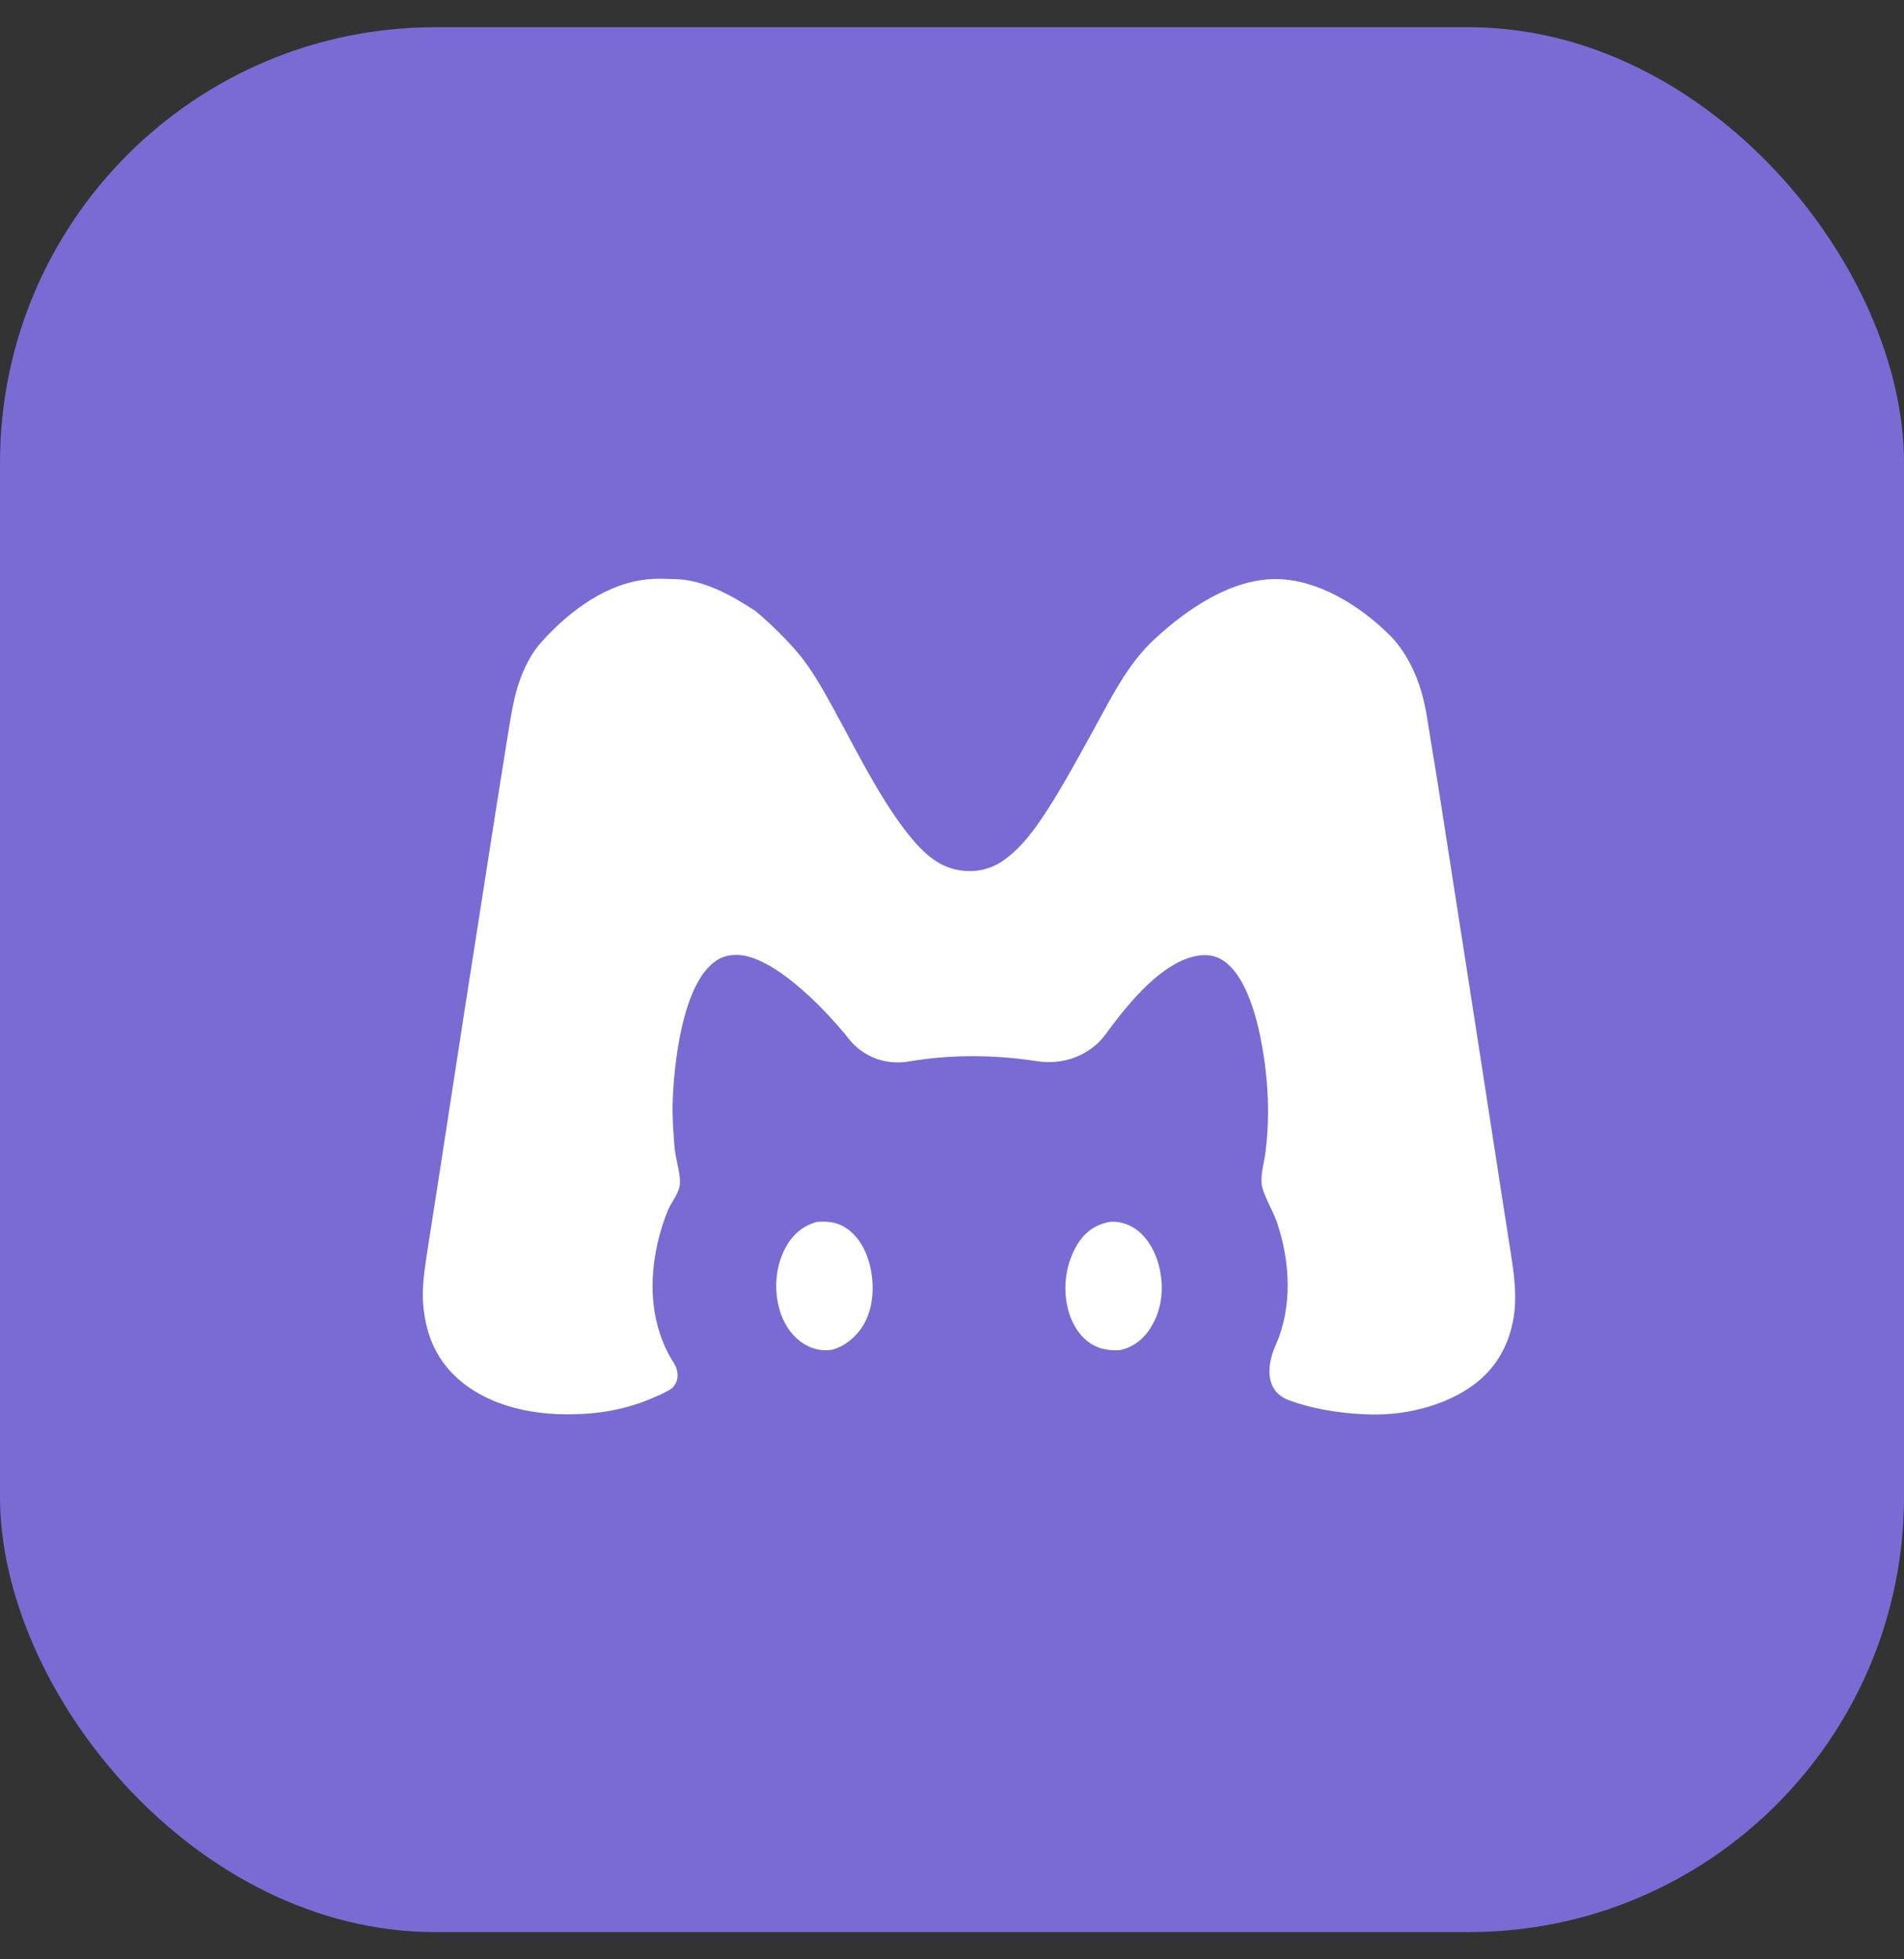 <svg width="35" height="36" viewBox="0 0 35 36" fill="none" xmlns="http://www.w3.org/2000/svg">
<rect x="0" y="0" width="35" height="36" fill="#333333" stroke="none"/>
<rect y="0.5" width="35" height="35" rx="8" fill="#786BD4"/>
<path d="M11.955 10.64C12.085 10.629 12.277 10.637 12.407 10.64C12.937 10.651 13.447 10.939 13.887 11.226C14.16 11.454 14.491 11.779 14.699 12.034C14.941 12.331 15.125 12.666 15.308 12.997C15.742 13.78 16.322 14.993 16.953 15.617C17.189 15.851 17.469 16.003 17.814 16.005C17.841 16.006 17.867 16.005 17.894 16.003C17.921 16.002 17.947 15.999 17.974 15.995C18 15.992 18.026 15.987 18.052 15.982C18.078 15.976 18.104 15.97 18.129 15.962C18.155 15.955 18.18 15.946 18.205 15.937C18.23 15.928 18.254 15.917 18.278 15.906C18.302 15.895 18.326 15.883 18.349 15.87C18.372 15.857 18.394 15.844 18.416 15.829C18.778 15.59 19.049 15.2 19.276 14.845C19.579 14.369 19.847 13.871 20.119 13.379C20.434 12.807 20.728 12.202 21.22 11.746C21.828 11.182 22.646 10.629 23.471 10.64C24.232 10.65 25 11.128 25.545 11.669C25.823 11.944 26.026 12.351 26.131 12.719C26.215 13.011 26.252 13.314 26.301 13.611C26.378 14.066 26.451 14.521 26.521 14.977L27.138 18.934L27.602 21.939L27.743 22.841C27.797 23.188 27.861 23.546 27.852 23.897C27.84 24.425 27.652 24.945 27.246 25.315C26.724 25.792 25.893 26.011 25.179 25.989C24.546 25.97 24.043 25.859 23.686 25.724C23.267 25.564 23.27 25.118 23.452 24.709C23.764 24.009 23.716 23.166 23.471 22.452C23.403 22.254 23.215 21.942 23.193 21.761C23.171 21.575 23.239 21.354 23.263 21.167C23.29 20.951 23.305 20.734 23.309 20.517C23.312 20.302 23.304 20.087 23.286 19.872C23.268 19.658 23.24 19.445 23.202 19.233C23.119 18.75 22.922 17.939 22.485 17.649C22.333 17.549 22.165 17.53 21.988 17.565C21.373 17.686 20.784 18.37 20.331 18.995C20.044 19.389 19.554 19.573 19.072 19.499C18.292 19.379 17.486 19.37 16.709 19.503C16.287 19.575 15.873 19.425 15.605 19.09C15.2 18.581 14.359 17.7 13.698 17.562C13.52 17.525 13.332 17.545 13.178 17.643C12.537 18.05 12.381 19.602 12.364 20.293C12.359 20.481 12.371 20.674 12.383 20.861C12.39 20.98 12.4 21.101 12.419 21.218C12.445 21.376 12.513 21.602 12.497 21.761C12.479 21.937 12.342 22.08 12.276 22.243C12.198 22.435 12.133 22.639 12.088 22.84C11.935 23.518 11.955 24.23 12.281 24.862C12.313 24.924 12.349 24.985 12.387 25.044C12.499 25.222 12.478 25.445 12.293 25.546C12.238 25.575 12.183 25.603 12.126 25.63C12.07 25.656 12.013 25.681 11.955 25.705C11.897 25.729 11.839 25.751 11.78 25.772C11.721 25.792 11.662 25.812 11.601 25.829C11.541 25.847 11.481 25.863 11.42 25.878C11.359 25.892 11.297 25.906 11.236 25.917C11.174 25.929 11.112 25.939 11.05 25.947C10.988 25.956 10.925 25.962 10.863 25.968C10.05 26.04 9.144 25.918 8.499 25.401C8.034 25.027 7.828 24.543 7.78 23.974C7.75 23.625 7.814 23.265 7.866 22.921L8.02 21.936L8.539 18.57L9.128 14.802L9.325 13.567C9.371 13.29 9.412 13.005 9.483 12.733C9.568 12.41 9.721 12.055 9.949 11.801C10.476 11.212 11.178 10.697 11.955 10.64Z" fill="white"/>
<path d="M15.015 22.451C15.205 22.439 15.366 22.447 15.535 22.552C15.774 22.701 15.923 22.967 15.992 23.254C16.074 23.591 16.06 23.995 15.896 24.301C15.769 24.538 15.552 24.727 15.307 24.797C15.12 24.833 14.931 24.79 14.768 24.686C14.534 24.536 14.379 24.281 14.312 23.996C14.228 23.644 14.266 23.248 14.436 22.932C14.573 22.677 14.755 22.526 15.015 22.451Z" fill="white"/>
<path d="M20.371 22.455C20.545 22.425 20.742 22.485 20.888 22.591C21.128 22.766 21.275 23.069 21.33 23.375C21.394 23.731 21.343 24.081 21.159 24.383C21.022 24.609 20.825 24.757 20.584 24.808C20.372 24.815 20.191 24.792 20.01 24.658C19.79 24.496 19.66 24.227 19.608 23.944C19.604 23.921 19.601 23.898 19.598 23.875C19.595 23.852 19.592 23.829 19.59 23.806C19.588 23.782 19.587 23.759 19.586 23.736C19.585 23.713 19.584 23.69 19.584 23.666C19.584 23.643 19.585 23.62 19.586 23.597C19.587 23.574 19.589 23.55 19.591 23.527C19.593 23.504 19.595 23.481 19.598 23.458C19.601 23.435 19.605 23.412 19.609 23.39C19.613 23.367 19.617 23.344 19.622 23.321C19.628 23.299 19.633 23.276 19.639 23.254C19.645 23.232 19.651 23.21 19.658 23.188C19.665 23.166 19.673 23.144 19.681 23.123C19.689 23.101 19.697 23.08 19.706 23.059C19.715 23.038 19.724 23.017 19.733 22.997C19.743 22.976 19.753 22.956 19.764 22.936C19.775 22.916 19.786 22.896 19.797 22.877C19.939 22.641 20.123 22.511 20.371 22.455Z" fill="white"/>
</svg>
